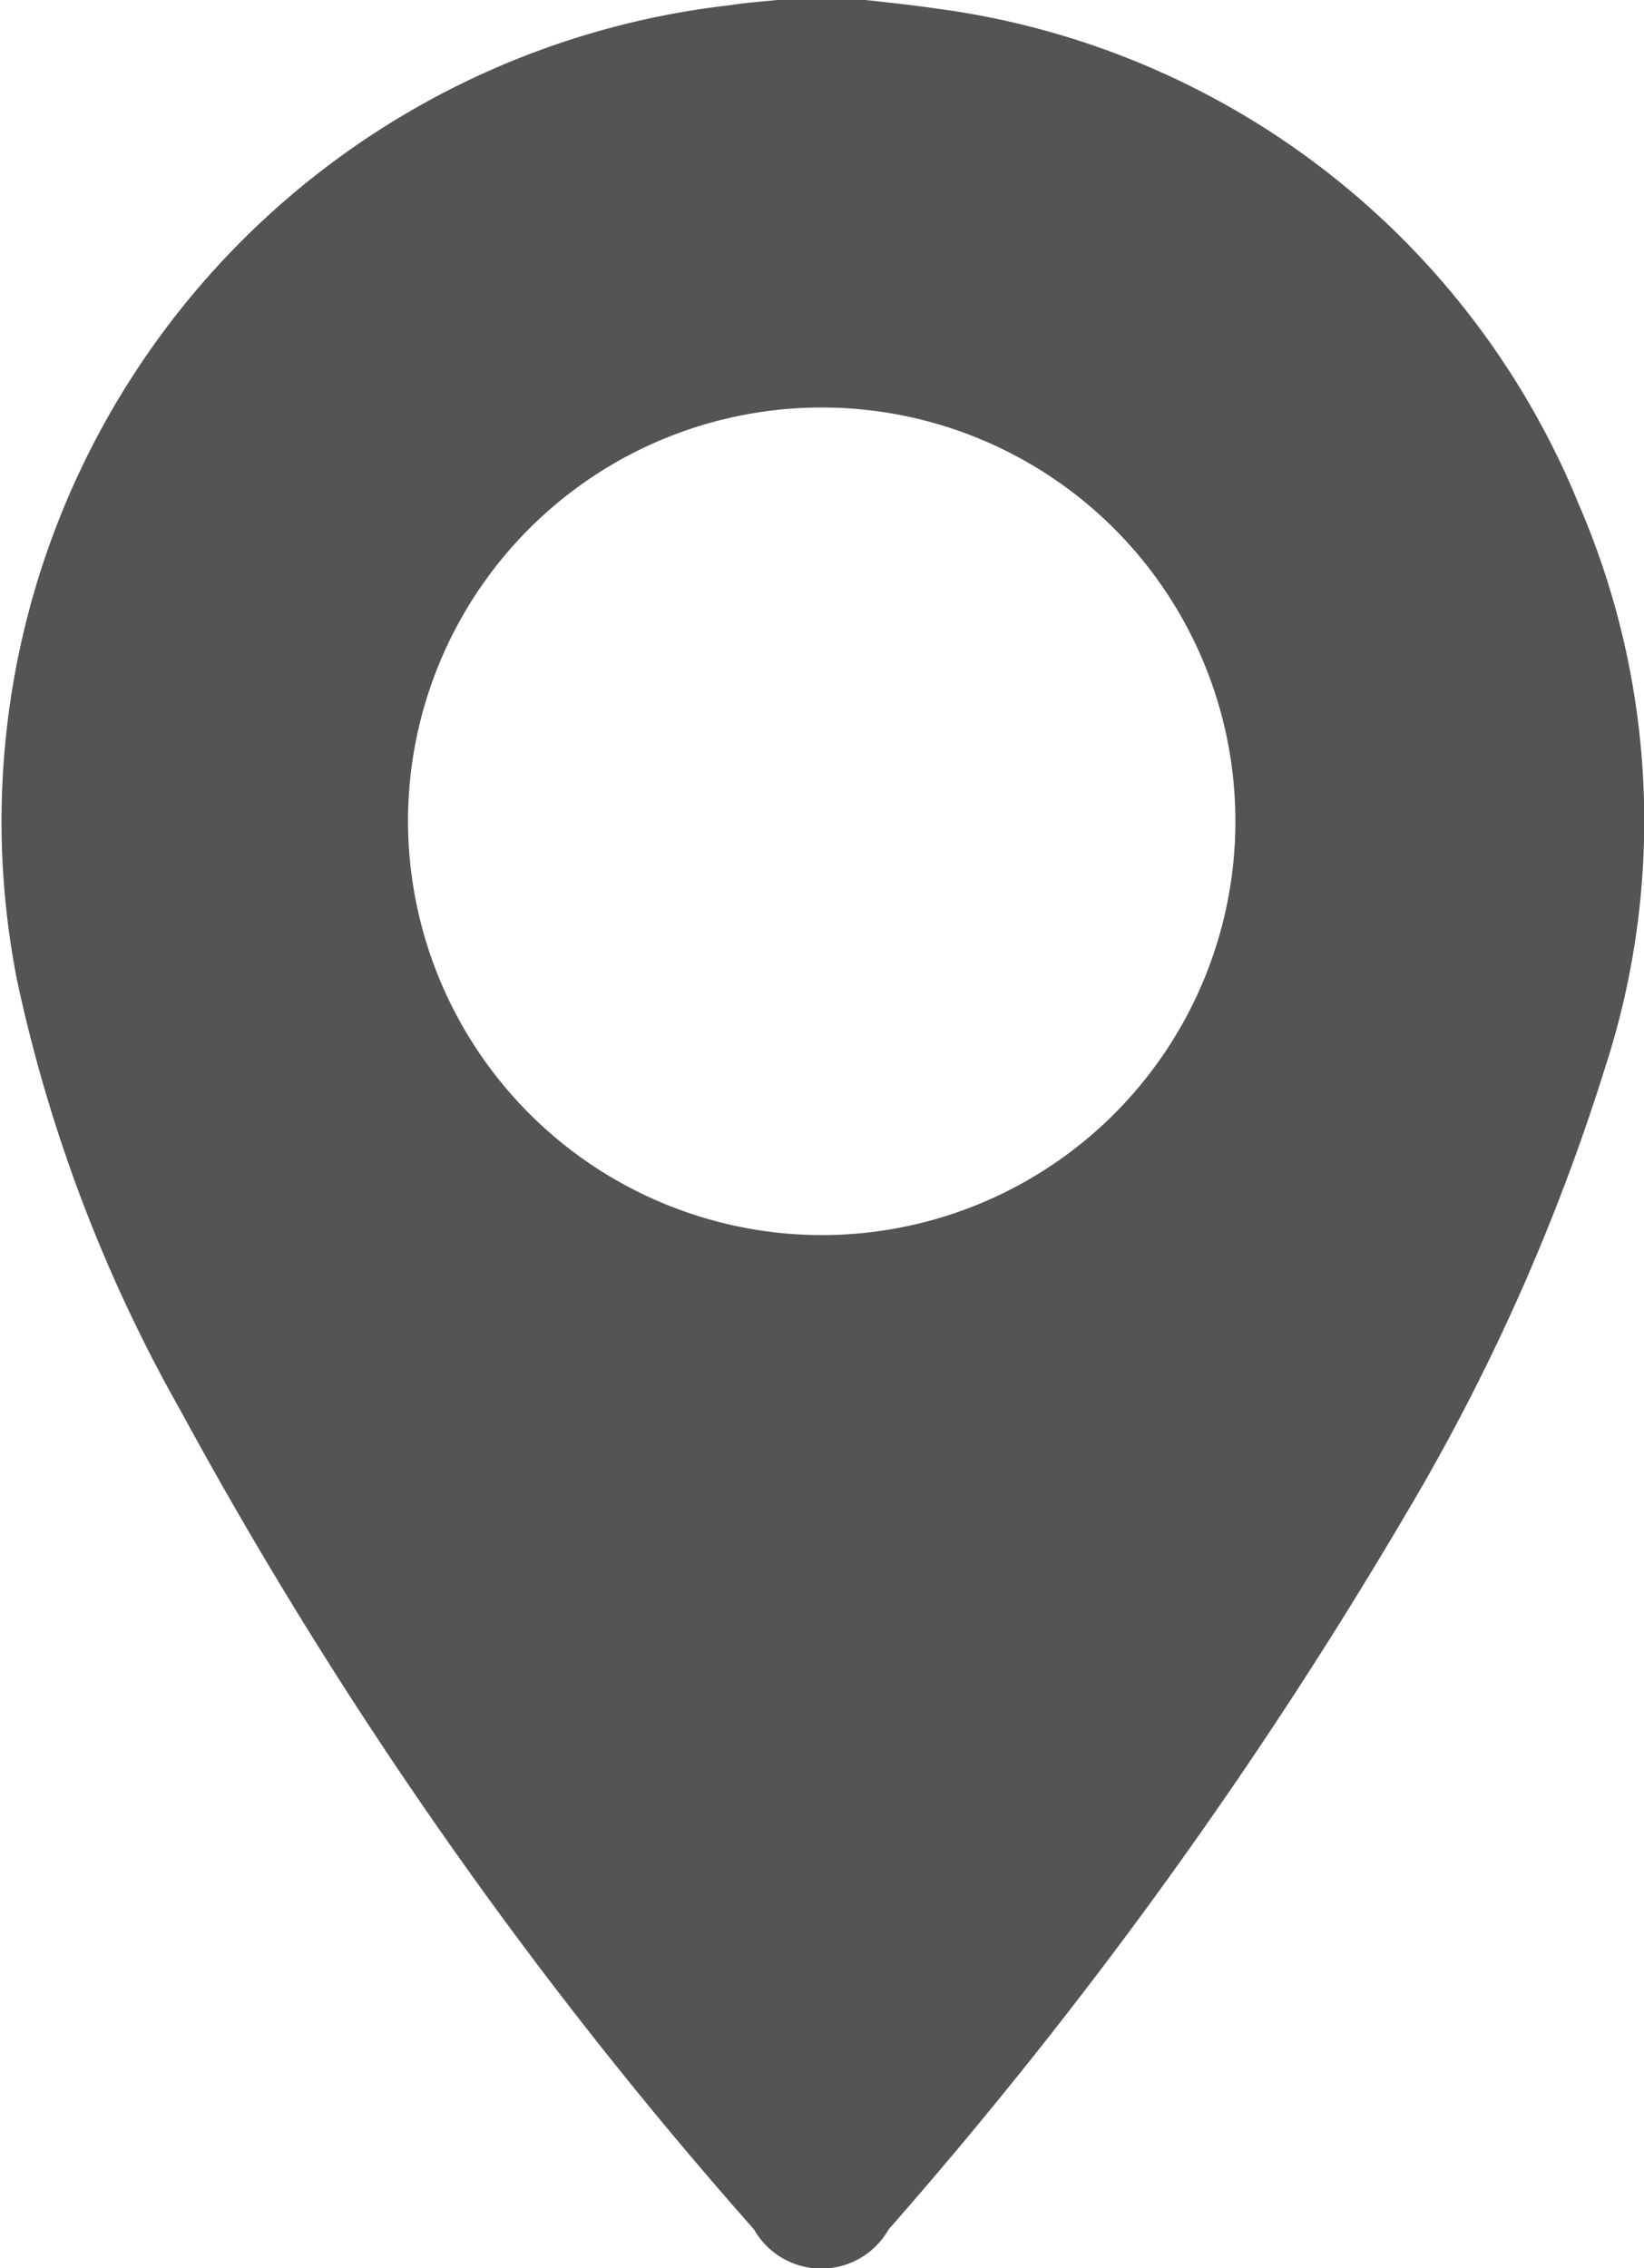 <svg xmlns="http://www.w3.org/2000/svg" width="19.532" height="26.94" viewBox="0 0 19.532 26.94">
  <defs>
    <style>
      .cls-1 {
        fill: #545454;
        fill-rule: evenodd;
      }
    </style>
  </defs>
  <path id="形状_38" data-name="形状 38" class="cls-1" d="M749.939,2015.34c0.277,0.03.555,0.06,0.831,0.1a9.6,9.6,0,0,1,7.643,5.89,9.473,9.473,0,0,1,.313,6.69,24.856,24.856,0,0,1-2.371,5.31,55.621,55.621,0,0,1-6.141,8.49,0.92,0.92,0,0,1-1.6,0,52.47,52.47,0,0,1-6.821-9.74,18.02,18.02,0,0,1-1.933-5.09,9.756,9.756,0,0,1,8.484-11.59c0.181-.03.363-0.04,0.545-0.06h1.054Zm-0.558,14.67a4.915,4.915,0,1,0-4.877-4.99A4.923,4.923,0,0,0,749.381,2030.01Z" transform="translate(-739.656 -2015.34)"/>
</svg>
